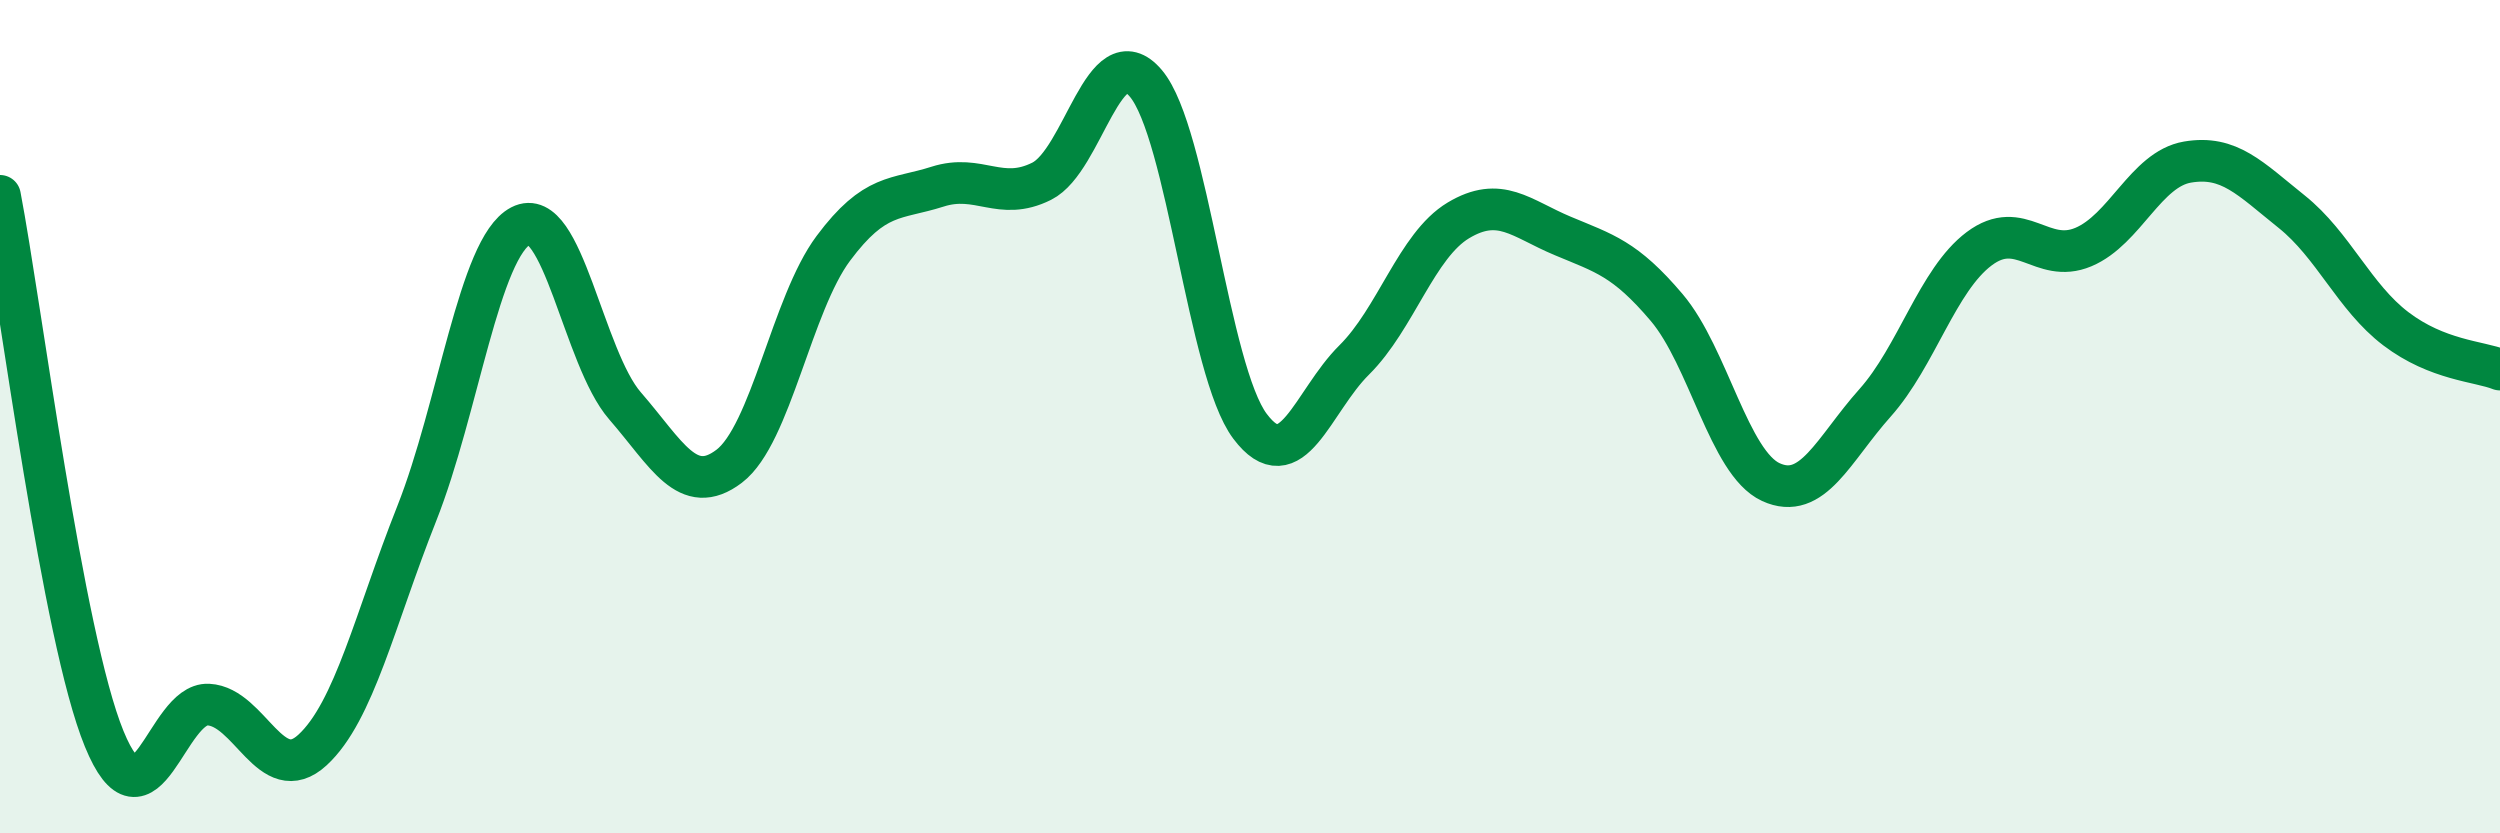 
    <svg width="60" height="20" viewBox="0 0 60 20" xmlns="http://www.w3.org/2000/svg">
      <path
        d="M 0,4.7 C 0.5,7.31 1.5,15.29 2.5,17.73 C 3.5,20.17 4,16.86 5,16.91 C 6,16.96 6.5,18.92 7.5,18 C 8.5,17.08 9,14.85 10,12.33 C 11,9.81 11.5,5.94 12.5,5.42 C 13.5,4.9 14,8.59 15,9.74 C 16,10.89 16.5,11.95 17.5,11.19 C 18.5,10.43 19,7.3 20,5.96 C 21,4.62 21.5,4.8 22.5,4.48 C 23.5,4.16 24,4.85 25,4.35 C 26,3.85 26.5,0.82 27.5,2 C 28.5,3.18 29,8.9 30,10.23 C 31,11.56 31.5,9.63 32.5,8.64 C 33.5,7.65 34,5.89 35,5.29 C 36,4.69 36.5,5.24 37.5,5.66 C 38.5,6.08 39,6.2 40,7.38 C 41,8.56 41.5,11.11 42.5,11.57 C 43.5,12.03 44,10.79 45,9.67 C 46,8.55 46.5,6.72 47.5,5.97 C 48.5,5.22 49,6.35 50,5.93 C 51,5.51 51.5,4.06 52.5,3.89 C 53.5,3.72 54,4.28 55,5.08 C 56,5.88 56.5,7.13 57.5,7.89 C 58.5,8.65 59.5,8.67 60,8.87L60 20L0 20Z"
        fill="#008740"
        opacity="0.1"
        stroke-linecap="round"
        stroke-linejoin="round"
      />
      <path
        d="M 0,4.7 C 0.5,7.31 1.5,15.29 2.5,17.73 C 3.5,20.17 4,16.86 5,16.91 C 6,16.96 6.5,18.92 7.5,18 C 8.5,17.08 9,14.85 10,12.33 C 11,9.81 11.5,5.94 12.5,5.42 C 13.5,4.9 14,8.59 15,9.74 C 16,10.89 16.5,11.95 17.5,11.19 C 18.5,10.43 19,7.3 20,5.96 C 21,4.62 21.5,4.8 22.5,4.48 C 23.5,4.16 24,4.85 25,4.35 C 26,3.85 26.5,0.82 27.5,2 C 28.5,3.18 29,8.9 30,10.23 C 31,11.56 31.5,9.63 32.5,8.64 C 33.5,7.65 34,5.89 35,5.29 C 36,4.69 36.5,5.24 37.5,5.66 C 38.5,6.08 39,6.2 40,7.38 C 41,8.56 41.5,11.11 42.5,11.57 C 43.5,12.03 44,10.79 45,9.67 C 46,8.55 46.5,6.72 47.5,5.97 C 48.5,5.22 49,6.35 50,5.93 C 51,5.51 51.5,4.06 52.5,3.89 C 53.5,3.72 54,4.28 55,5.08 C 56,5.88 56.5,7.13 57.5,7.89 C 58.5,8.65 59.5,8.67 60,8.87"
        stroke="#008740"
        stroke-width="1"
        fill="none"
        stroke-linecap="round"
        stroke-linejoin="round"
      />
    </svg>
  